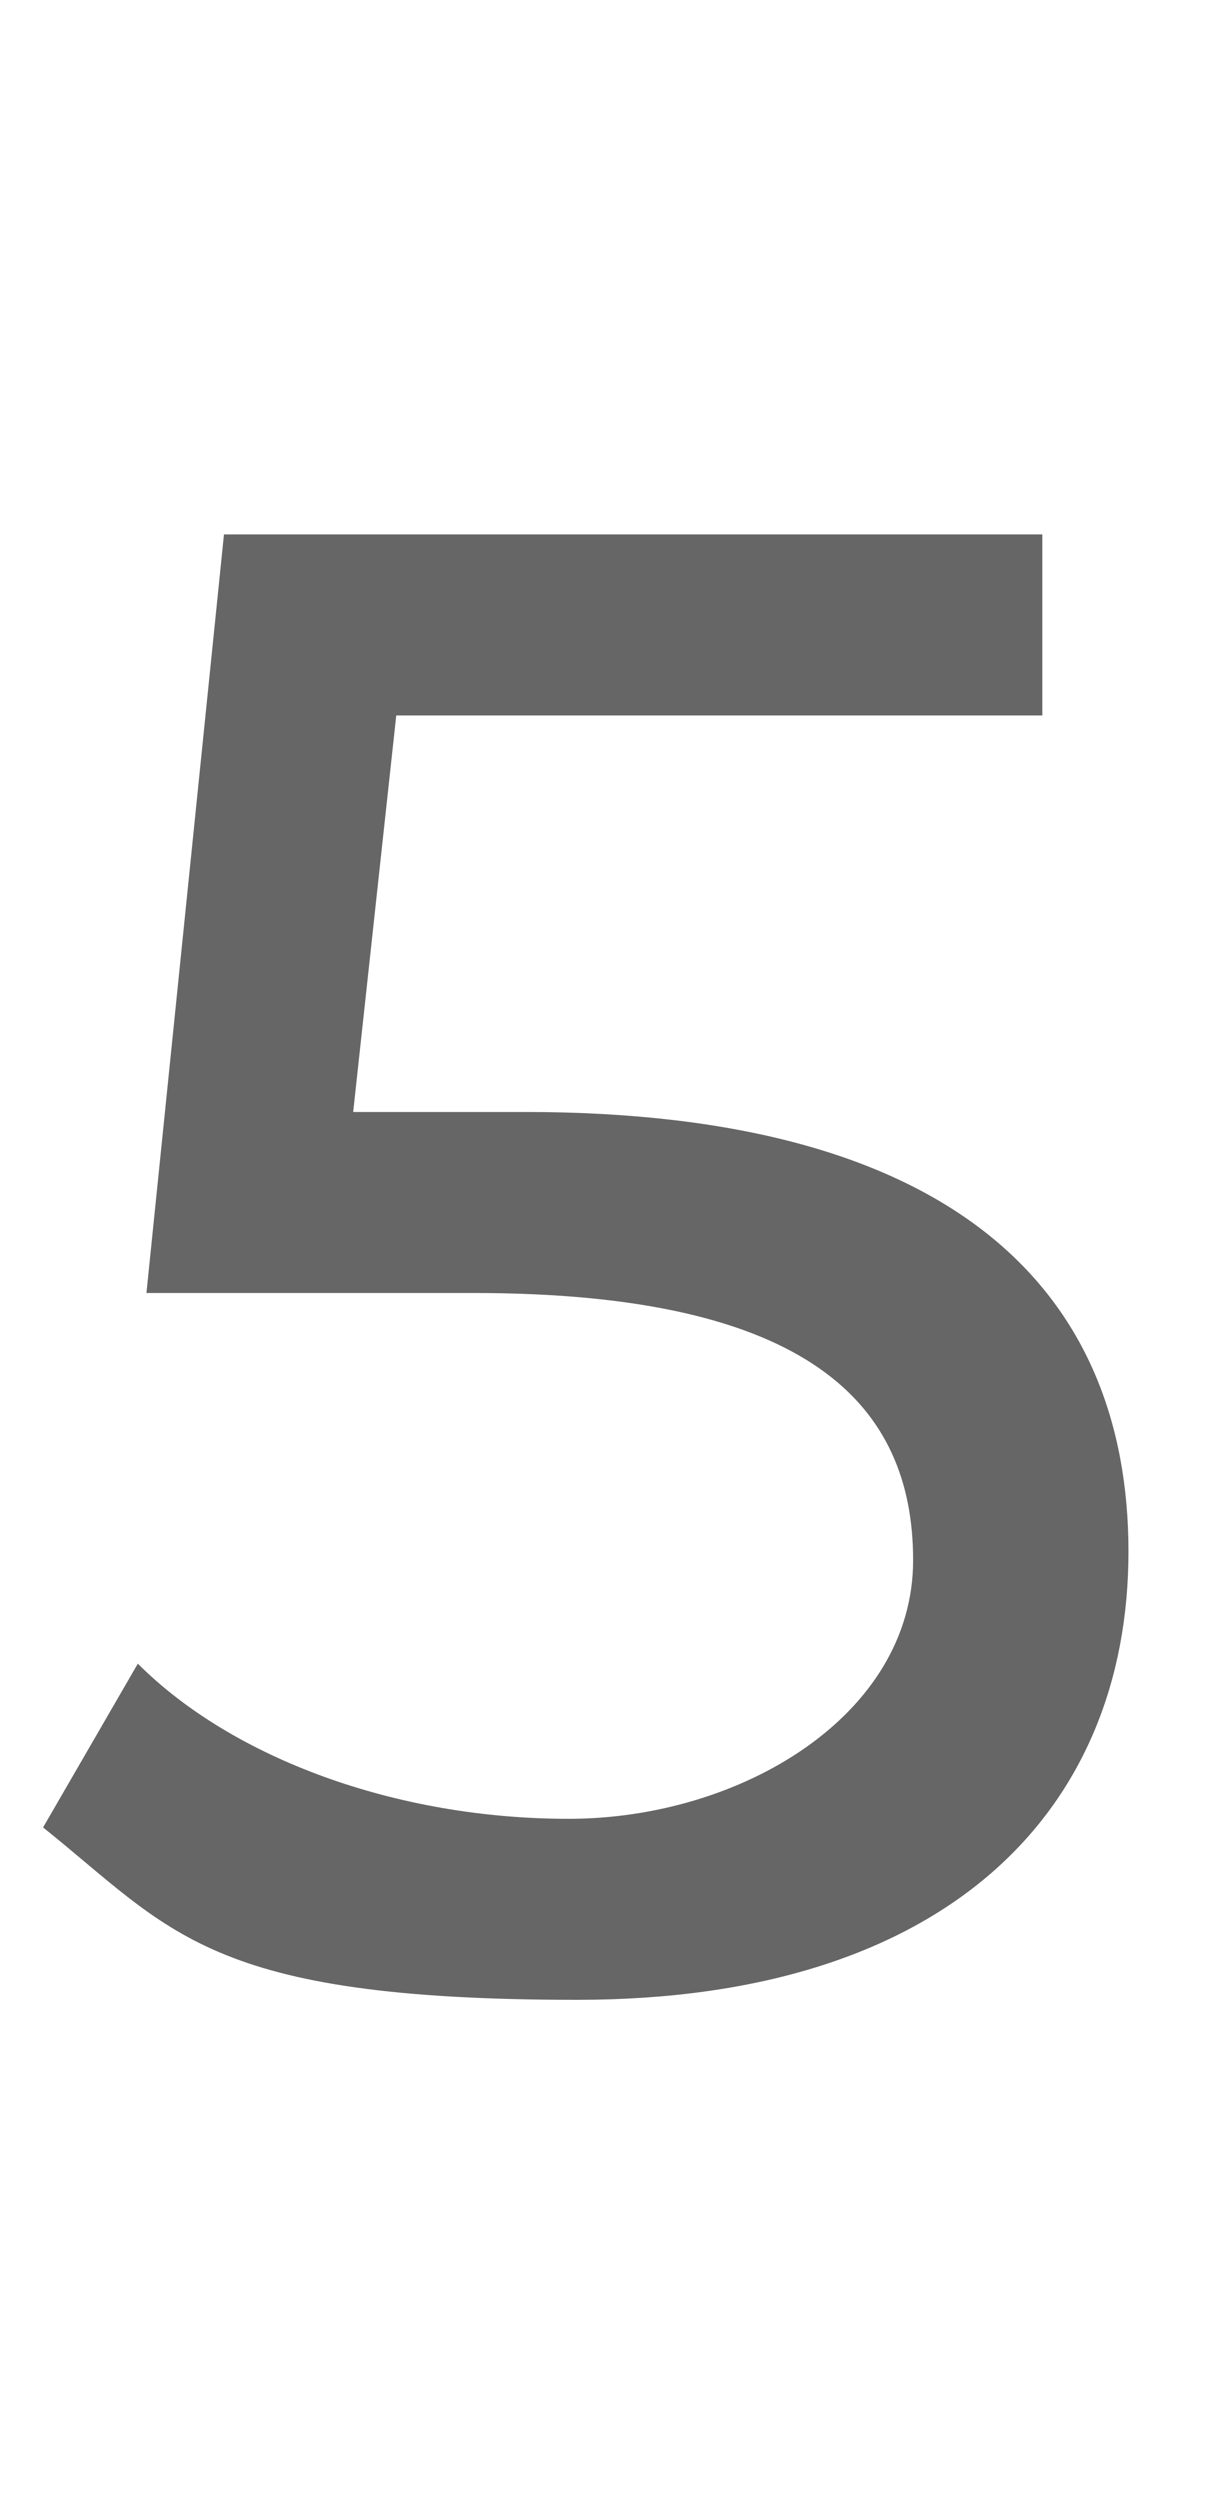 <svg viewBox="0 0 14 29" xmlns="http://www.w3.org/2000/svg"><path d="m6.1 12.9c5 0 7 2.1 7 5.1s-2.1 5.2-6.4 5.2-4.7-.8-6.2-2l1.1-1.9c1.1 1.1 3 1.8 5 1.8s4-1.2 4-3-1.2-3.1-5.1-3.1h-3.8l.9-8.8h9.5v2.1h-7.5l-.5 4.6h1.9z" fill="#666"/></svg>